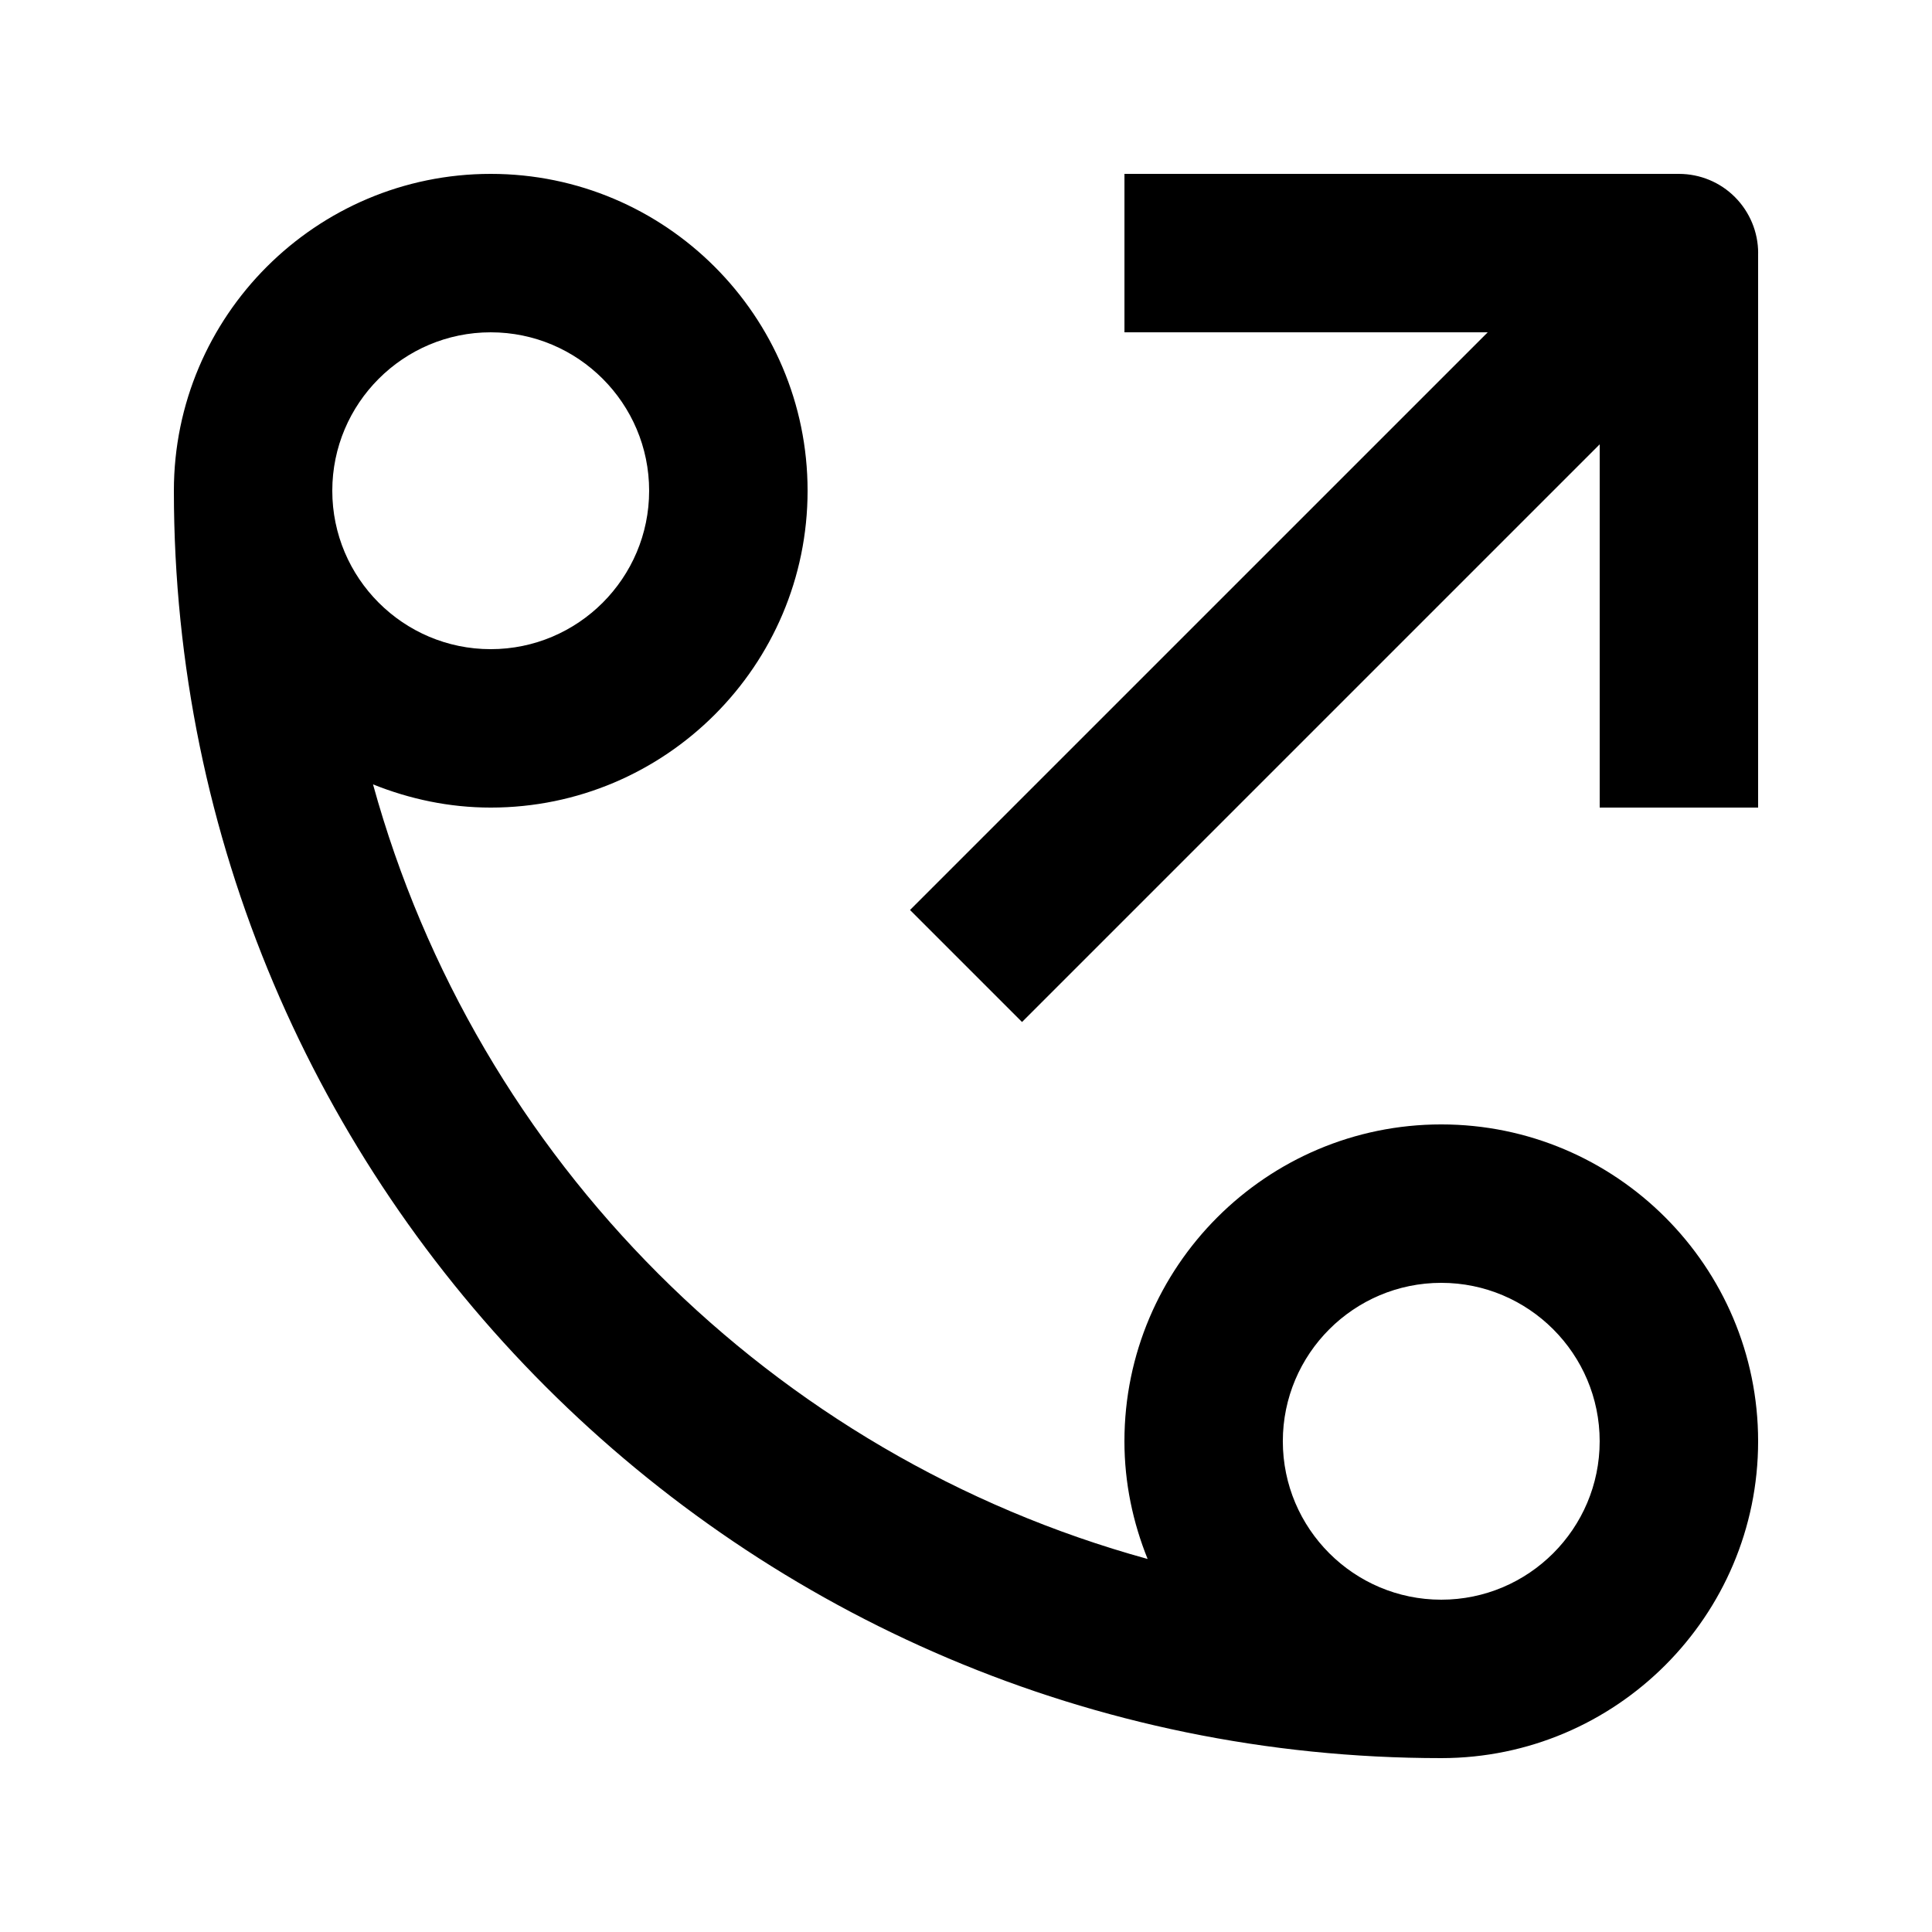 <?xml version="1.0" encoding="UTF-8"?>
<!-- Uploaded to: SVG Repo, www.svgrepo.com, Generator: SVG Repo Mixer Tools -->
<svg fill="#000000" width="800px" height="800px" version="1.1" viewBox="144 144 512 512" xmlns="http://www.w3.org/2000/svg">
 <path d="m609.92 211.07v146.95h-41.984v-96.27l-153.09 153.09-29.684-29.684 153.1-153.09h-96.27v-41.984h146.95c5.562 0 10.914 2.203 14.84 6.152 3.926 3.945 6.148 9.277 6.148 14.84zm0 314.88c0 46.309-37.66 83.969-83.969 83.969-185.19 0-335.87-150.68-335.87-335.87 0-46.309 37.66-83.969 83.969-83.969s83.969 37.66 83.969 83.969-37.66 83.969-83.969 83.969c-11.02 0-21.516-2.266-31.195-6.152 27.414 99.523 105.78 177.89 205.28 205.28-3.902-9.676-6.148-20.152-6.148-31.195 0-46.309 37.66-83.969 83.969-83.969 46.305 0.004 83.965 37.66 83.965 83.969zm-377.86-251.9c0 23.152 18.828 41.984 41.984 41.984 23.152 0 41.984-18.828 41.984-41.984s-18.832-41.984-41.984-41.984c-23.156 0-41.984 18.828-41.984 41.984zm335.87 251.9c0-23.152-18.828-41.984-41.984-41.984-23.152 0-41.984 18.828-41.984 41.984 0 23.152 18.828 41.984 41.984 41.984s41.984-18.828 41.984-41.984z"/>
</svg>